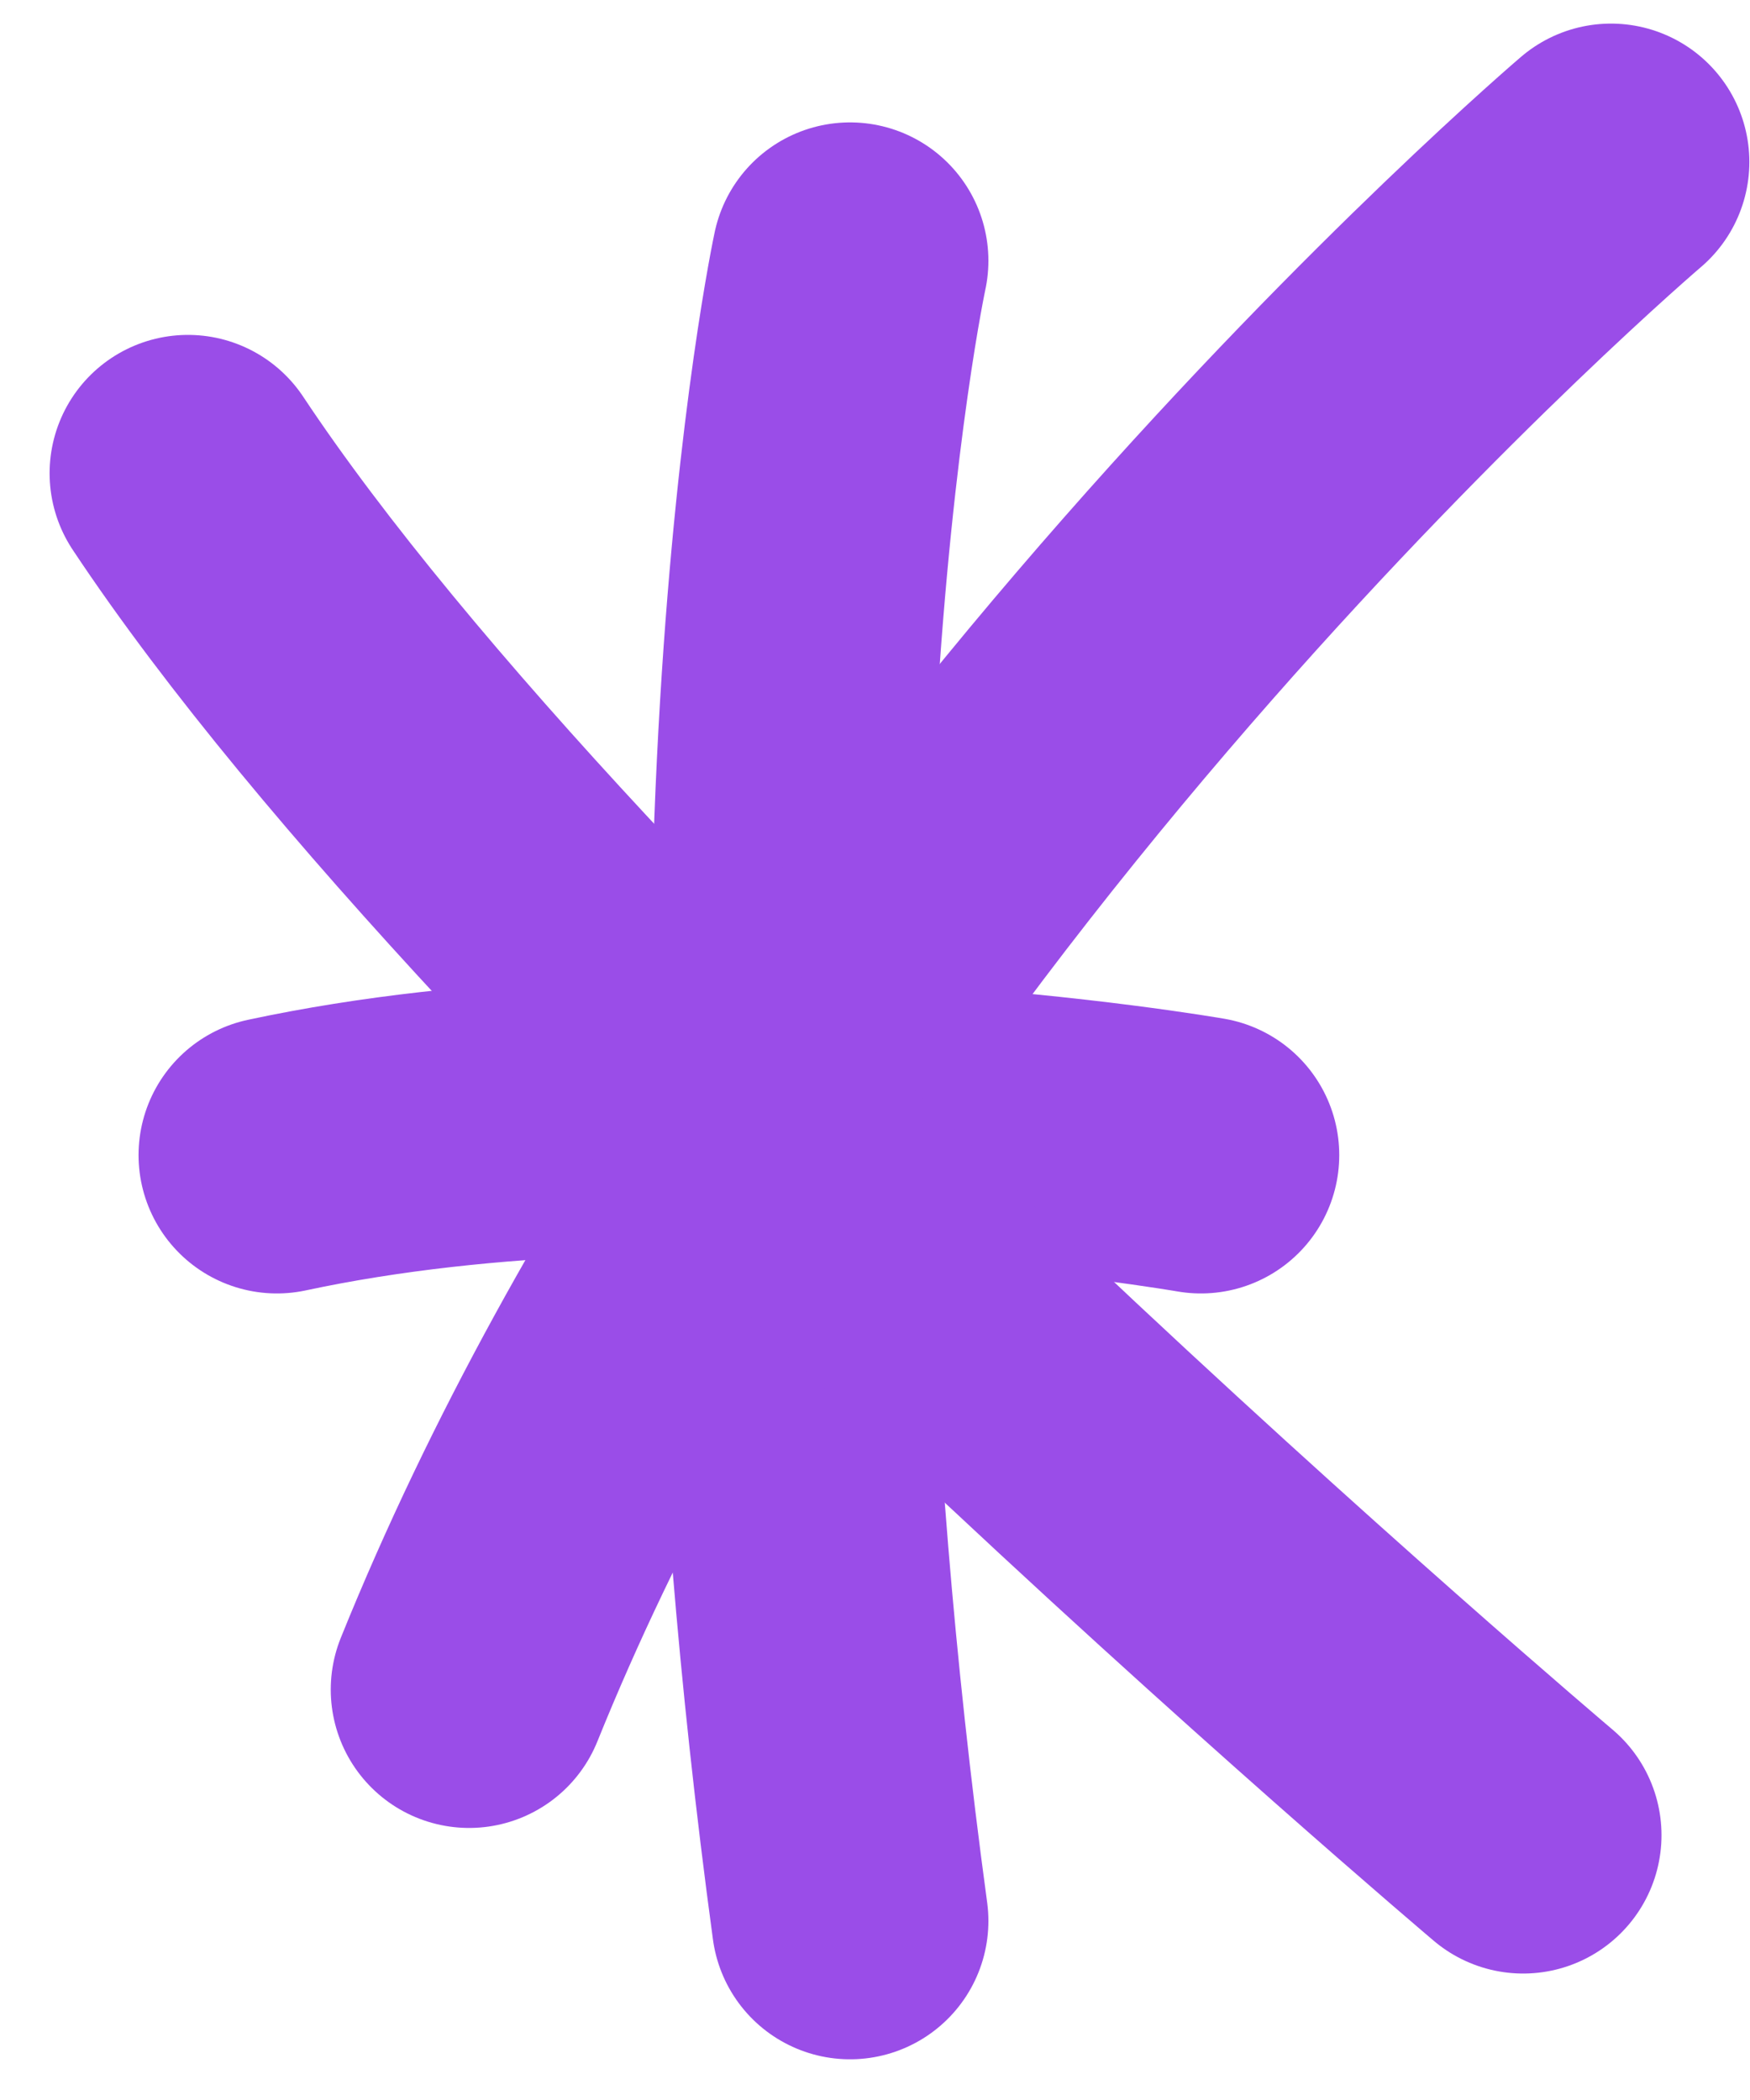 <svg width="35" height="42" viewBox="0 0 35 42" fill="none" xmlns="http://www.w3.org/2000/svg">
<path d="M17.001 5.215C17.001 5.215 14.234 18.062 17.001 38.419" stroke="#9A4DE8" stroke-width="5.534" stroke-linecap="round"/>
<path d="M5.538 23.102C13.839 21.324 24.018 23.102 24.018 23.102" stroke="#9A4DE8" stroke-width="5.534" stroke-linecap="round"/>
<path d="M9.382 33.792C16.211 16.877 32.22 3.239 32.22 3.239" stroke="#9A4DE8" stroke-width="5.534" stroke-linecap="round"/>
<path d="M3.759 9.465C10.775 20.039 30.463 36.704 30.463 36.704" stroke="#9A4DE8" stroke-width="5.534" stroke-linecap="round"/>
</svg>

